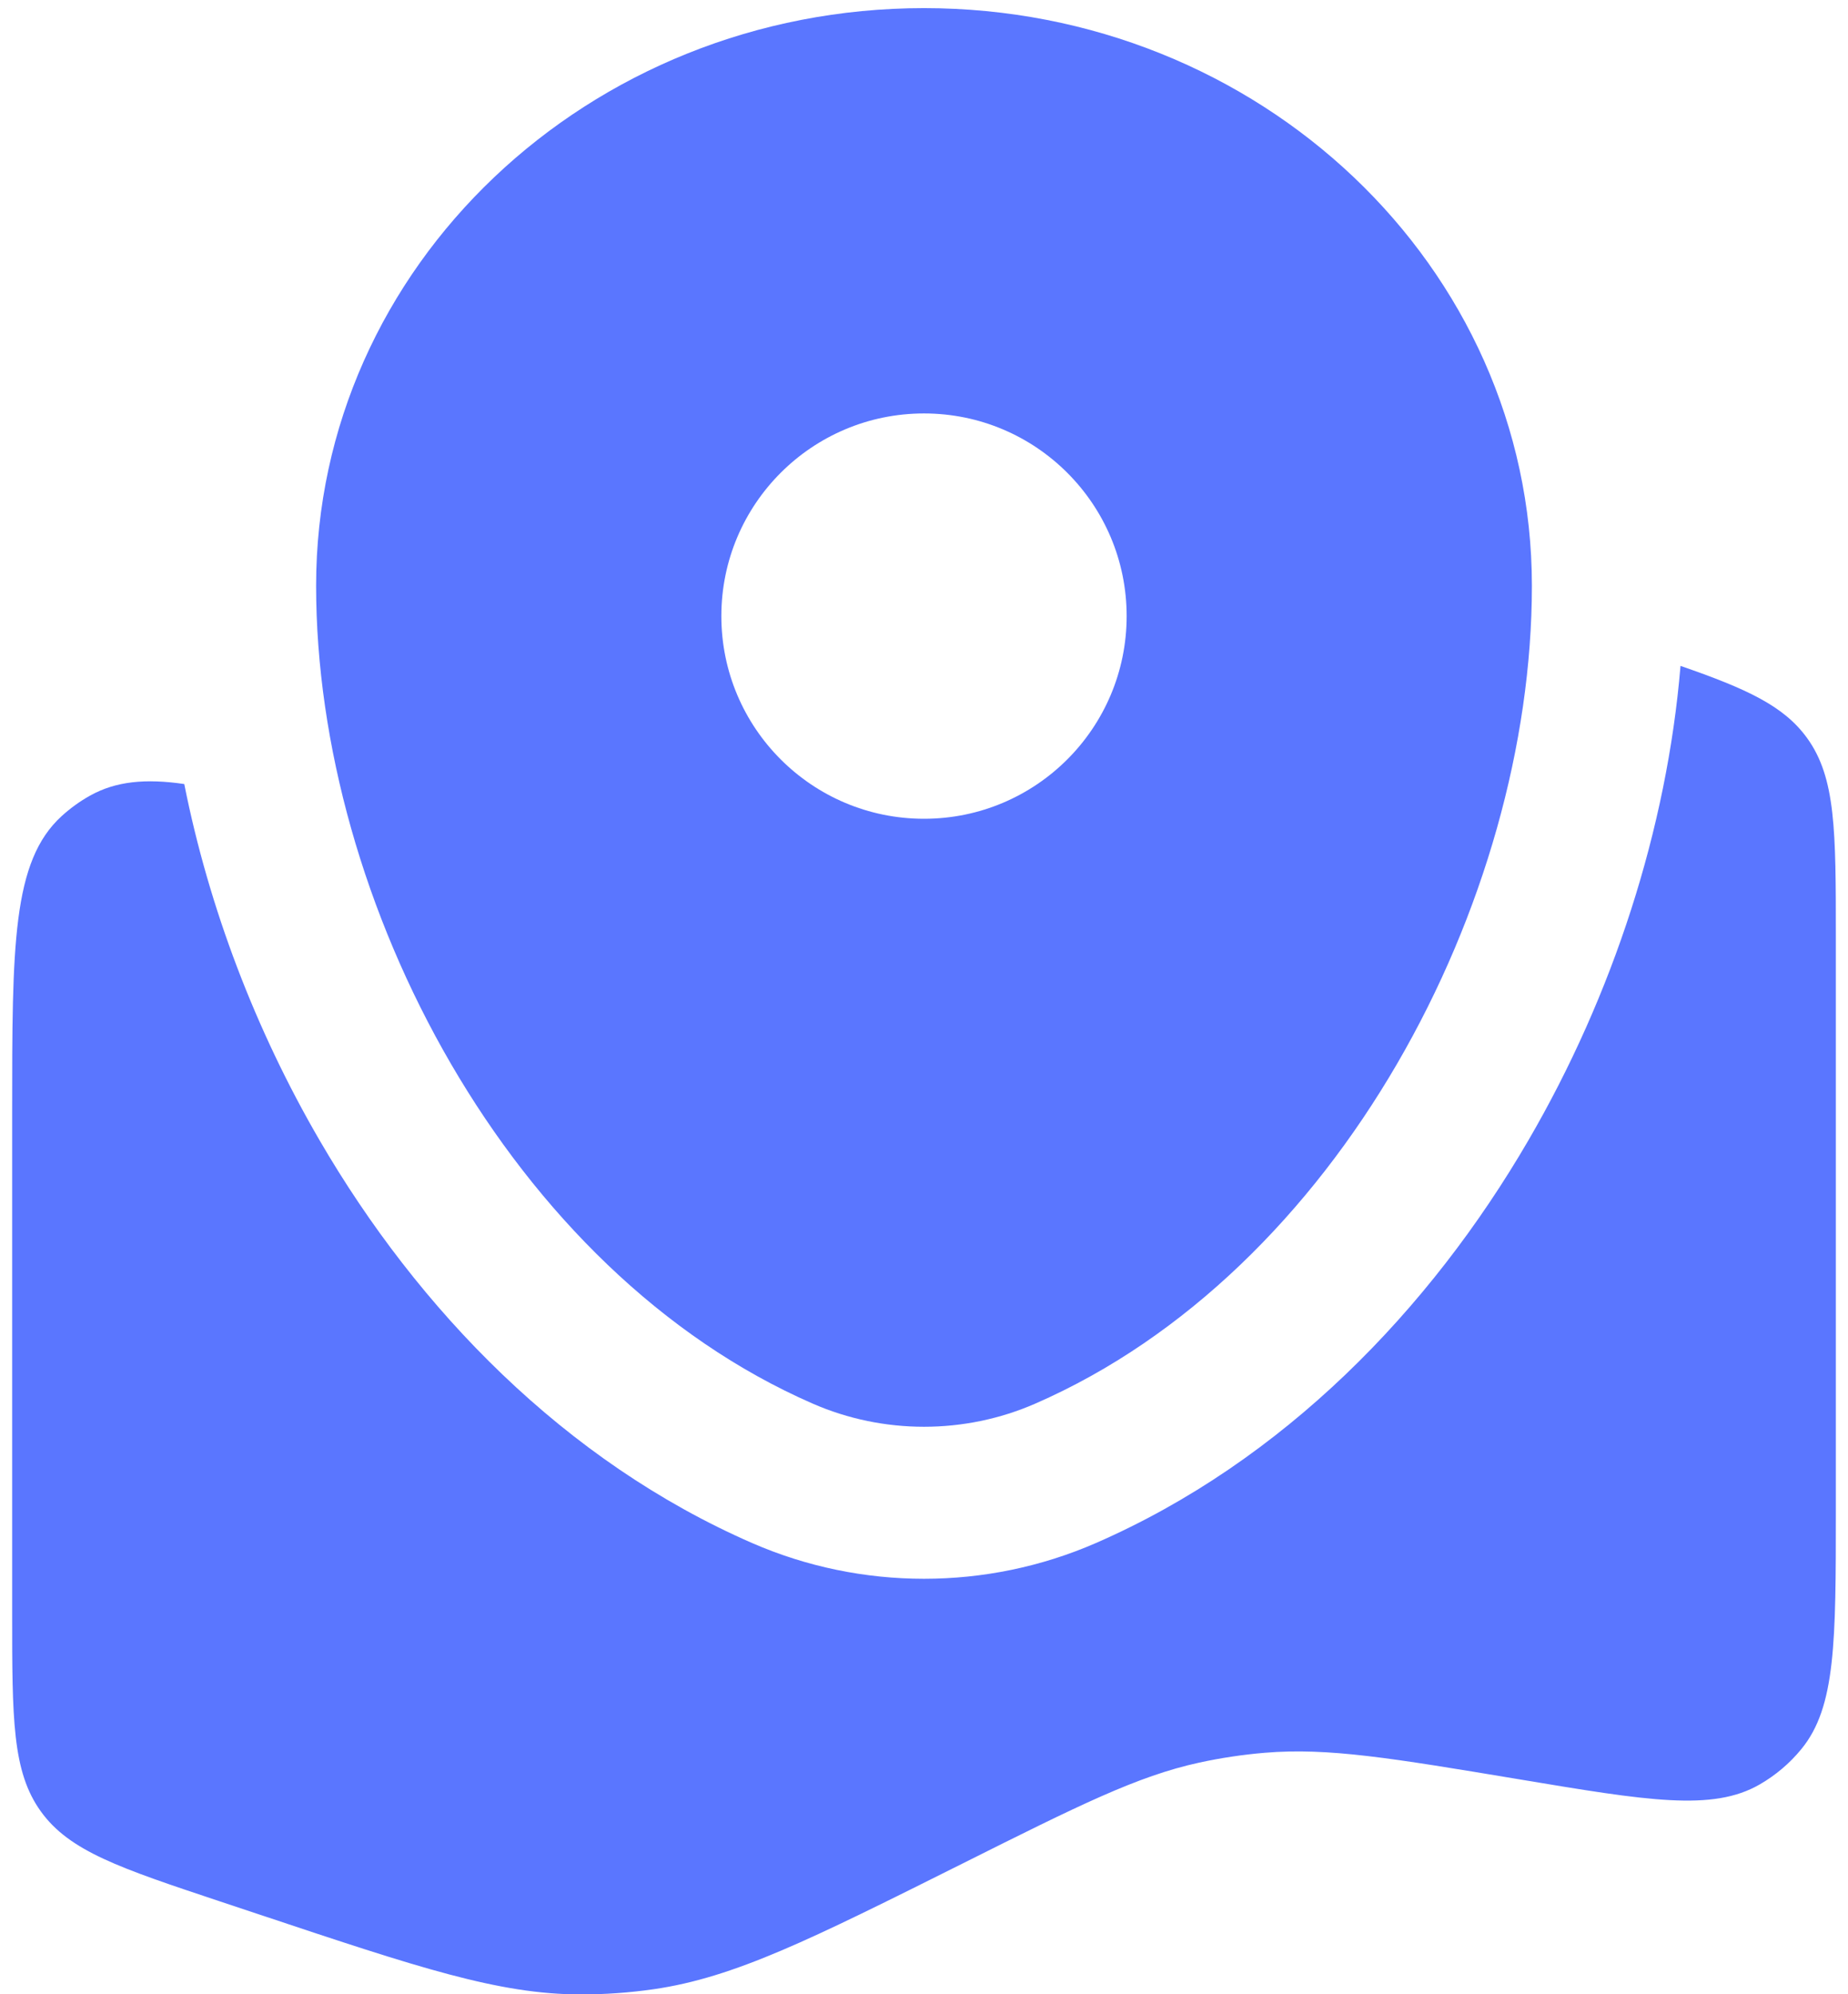 <svg width="38" height="41" viewBox="0 0 38 41" fill="none" xmlns="http://www.w3.org/2000/svg">
<path d="M37.75 31.06V19.255C37.75 17.081 37.75 15.993 37.16 15.175C36.684 14.514 35.919 14.162 34.556 13.69C34.277 17.036 33.169 20.453 31.428 23.444C29.402 26.926 26.392 30.04 22.535 31.723C20.288 32.703 17.712 32.703 15.465 31.723C11.608 30.04 8.598 26.926 6.572 23.444C5.252 21.175 4.295 18.661 3.789 16.119C2.992 16.002 2.38 16.062 1.852 16.357C1.642 16.474 1.446 16.616 1.268 16.778C0.25 17.707 0.25 19.436 0.25 22.892V33.162C0.25 35.336 0.25 36.423 0.84 37.241C1.43 38.06 2.461 38.404 4.524 39.091L5.323 39.357L5.323 39.357C8.608 40.453 10.251 41 11.931 41.003C12.437 41.004 12.943 40.968 13.443 40.896C15.106 40.655 16.669 39.874 19.793 38.312C22.187 37.114 23.385 36.516 24.656 36.238C25.103 36.141 25.555 36.073 26.01 36.035C27.307 35.926 28.616 36.144 31.234 36.58L31.234 36.58C33.886 37.023 35.213 37.244 36.181 36.688C36.51 36.499 36.802 36.252 37.042 35.958C37.75 35.094 37.75 33.75 37.75 31.06Z" fill="#5A76FF"/>
<path fill-rule="evenodd" clip-rule="evenodd" d="M19 0.167C12.096 0.167 6.5 5.483 6.5 12.042C6.5 18.549 10.49 26.143 16.714 28.858C18.165 29.491 19.835 29.491 21.286 28.858C27.51 26.143 31.5 18.549 31.5 12.042C31.5 5.483 25.904 0.167 19 0.167ZM19 16.833C21.301 16.833 23.167 14.968 23.167 12.666C23.167 10.365 21.301 8.5 19 8.5C16.699 8.5 14.833 10.365 14.833 12.666C14.833 14.968 16.699 16.833 19 16.833Z" fill="#5A76FF"/>
</svg>
